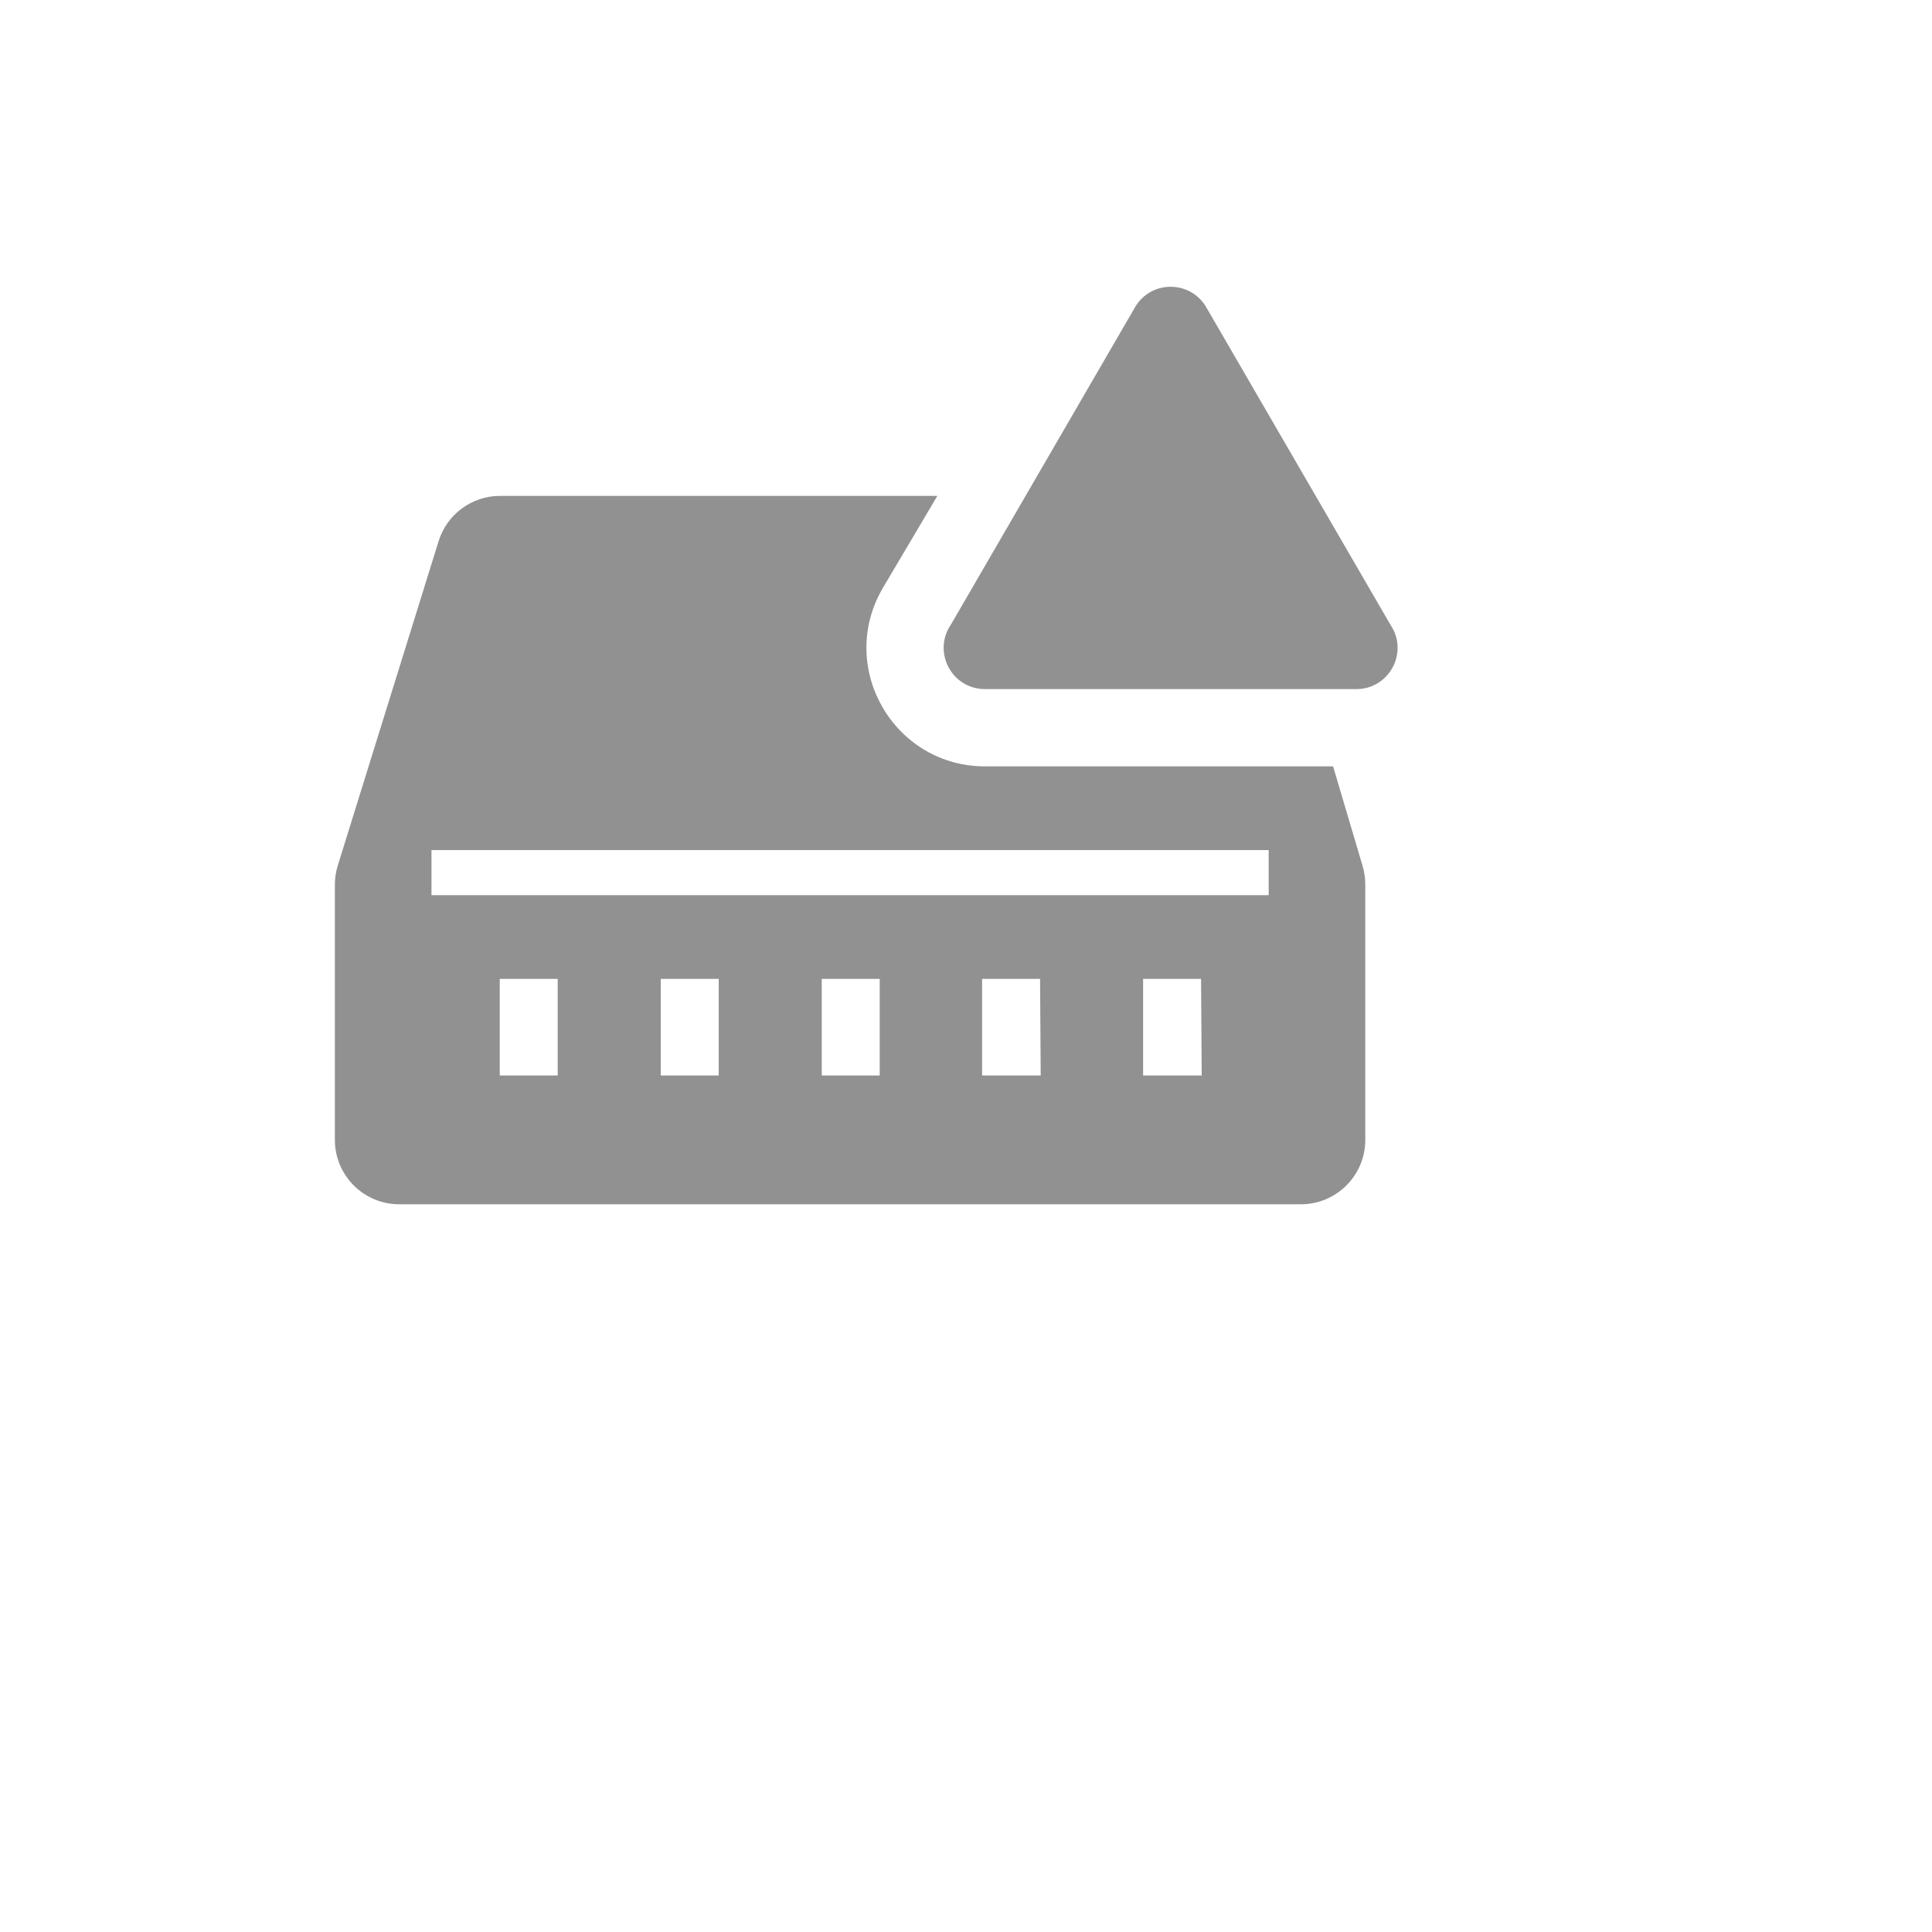 <svg xmlns="http://www.w3.org/2000/svg" version="1.1" xmlns:xlink="http://www.w3.org/1999/xlink" width="100%" height="100%" id="svgWorkerArea" viewBox="-25 -25 625 625" xmlns:idraw="https://idraw.muisca.co" style="background: white;"><defs id="defsdoc"><pattern id="patternBool" x="0" y="0" width="10" height="10" patternUnits="userSpaceOnUse" patternTransform="rotate(35)"><circle cx="5" cy="5" r="4" style="stroke: none;fill: #ff000070;"></circle></pattern></defs><g id="fileImp-776783780" class="cosito"><path id="pathImp-496860980" fill="#91919144" class="grouped" d="M406.25 222.917C406.25 222.917 294.062 222.917 294.062 222.917 264.555 223.217 245.788 191.462 260.282 165.757 260.327 165.678 260.372 165.599 260.417 165.521 260.417 165.521 278.229 135.417 278.229 135.417 278.229 135.417 136.771 135.417 136.771 135.417 127.636 135.421 119.57 141.376 116.875 150.104 116.875 150.104 84.271 255 84.271 255 83.653 256.991 83.337 259.062 83.333 261.146 83.333 261.146 83.333 343.75 83.333 343.75 83.333 355.256 92.66 364.583 104.167 364.583 104.167 364.583 395.833 364.583 395.833 364.583 407.34 364.583 416.667 355.256 416.667 343.75 416.667 343.75 416.667 261.042 416.667 261.042 416.663 258.957 416.347 256.887 415.729 254.896 415.729 254.896 406.25 222.917 406.25 222.917M155.417 322.917C155.417 322.917 136.667 322.917 136.667 322.917 136.667 322.917 136.667 291.667 136.667 291.667 136.667 291.667 155.417 291.667 155.417 291.667 155.417 291.667 155.417 322.917 155.417 322.917M207.5 322.917C207.5 322.917 188.75 322.917 188.75 322.917 188.75 322.917 188.75 291.667 188.75 291.667 188.75 291.667 207.5 291.667 207.5 291.667 207.5 291.667 207.5 322.917 207.5 322.917M259.583 322.917C259.583 322.917 240.833 322.917 240.833 322.917 240.833 322.917 240.833 291.667 240.833 291.667 240.833 291.667 259.583 291.667 259.583 291.667 259.583 291.667 259.583 322.917 259.583 322.917M311.667 322.917C311.667 322.917 292.708 322.917 292.708 322.917 292.708 322.917 292.708 291.667 292.708 291.667 292.708 291.667 311.458 291.667 311.458 291.667 311.458 291.667 311.667 322.917 311.667 322.917M363.75 322.917C363.75 322.917 344.792 322.917 344.792 322.917 344.792 322.917 344.792 291.667 344.792 291.667 344.792 291.667 363.542 291.667 363.542 291.667 363.542 291.667 363.75 322.917 363.75 322.917M385.417 264.583C385.417 264.583 114.583 264.583 114.583 264.583 114.583 264.583 114.583 250 114.583 250 114.583 250 385.417 250 385.417 250 385.417 250 385.417 264.583 385.417 264.583"></path><path id="pathImp-37577979" fill="#91919144" class="grouped" d="M342.188 74.375C342.188 74.375 282.604 177.083 282.604 177.083 276.825 185.566 282.396 197.123 292.631 197.887 293.107 197.923 293.585 197.932 294.062 197.917 294.062 197.917 413.333 197.917 413.333 197.917 423.592 198.255 430.37 187.362 425.533 178.308 425.308 177.887 425.06 177.478 424.792 177.083 424.792 177.083 365.208 74.375 365.208 74.375 360.06 65.57 347.335 65.57 342.188 74.375 342.188 74.375 342.188 74.375 342.188 74.375"></path><path id="rectImp-433202754" fill="#91919144" fill-opacity="0" class="grouped" d="M62.5 62.5C62.5 62.5 437.5 62.5 437.5 62.5 437.5 62.5 437.5 437.5 437.5 437.5 437.5 437.5 62.5 437.5 62.5 437.5 62.5 437.5 62.5 62.5 62.5 62.5 62.5 62.5 62.5 62.5 62.5 62.5"></path></g></svg>